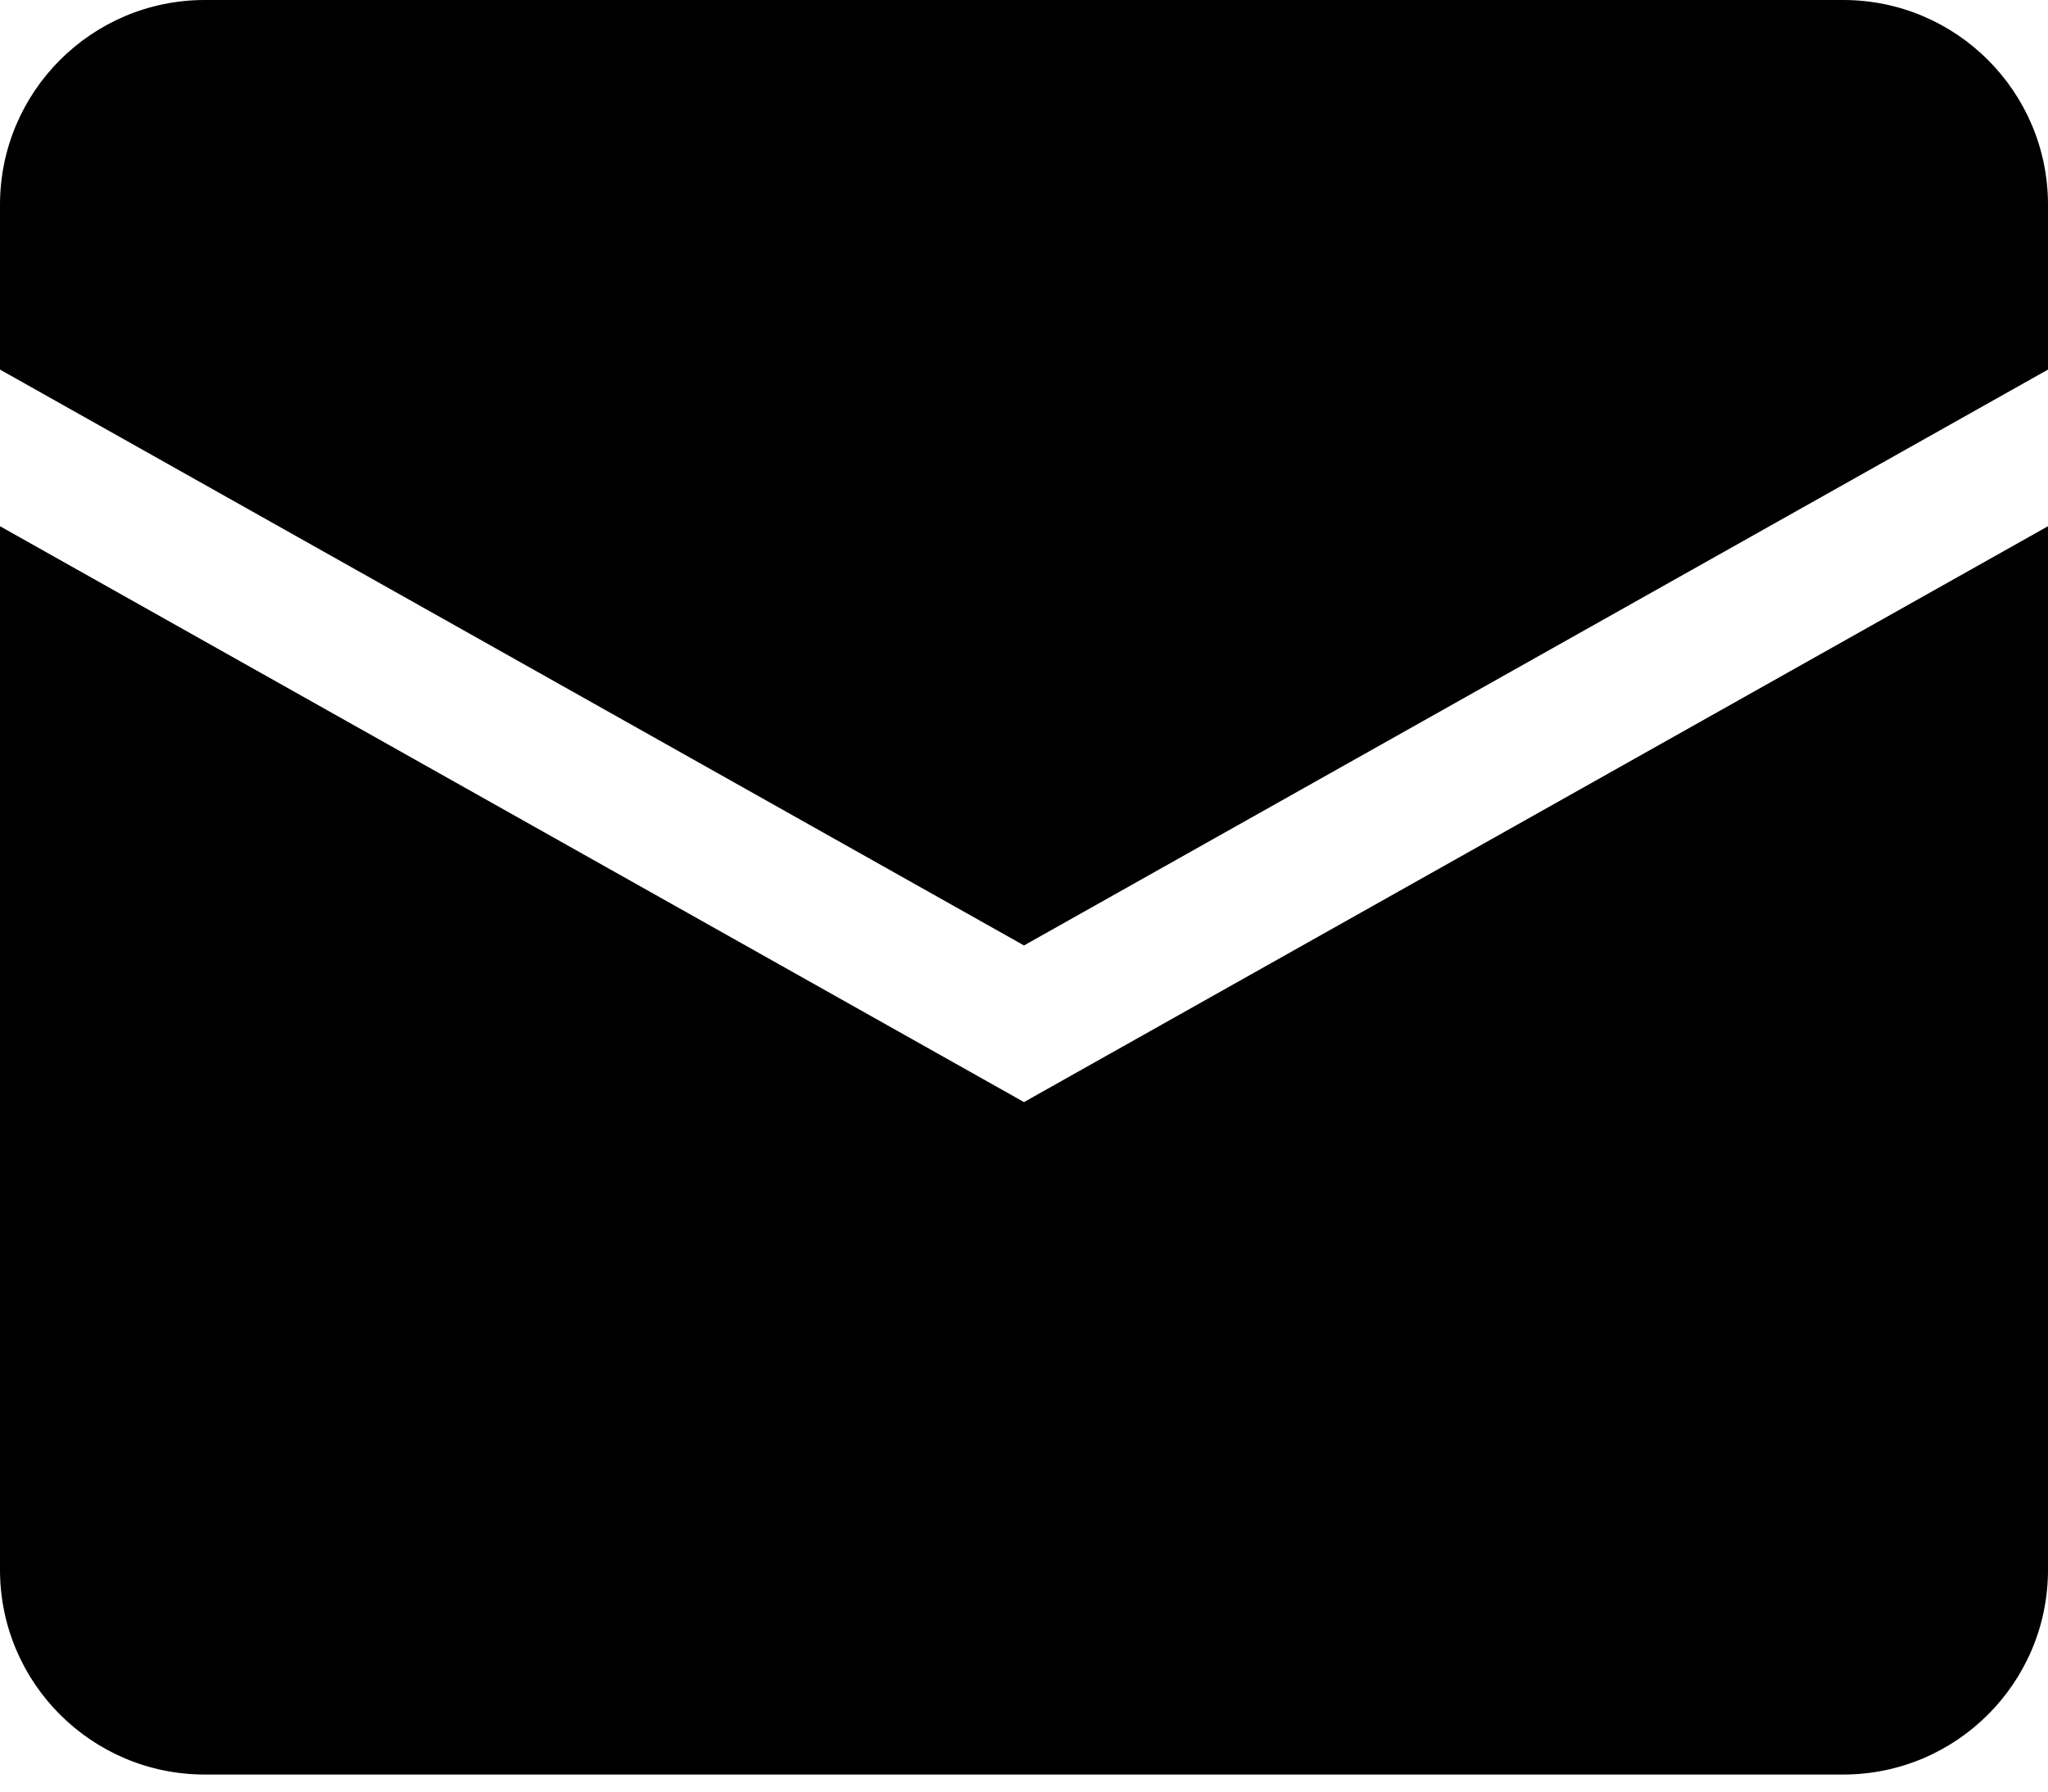 <svg width="24" height="21" viewBox="0 0 24 21" fill="none" xmlns="http://www.w3.org/2000/svg">
<path d="M0 2.4C0 1.075 1.075 0 2.4 0H21.6C22.925 0 24 1.075 24 2.4V4.332L12 11.082L0 4.332V2.4Z" fill="black"/>
<path d="M0 6.168V18.4C0 19.726 1.075 20.8 2.4 20.8H21.6C22.925 20.8 24 19.726 24 18.4V6.168L12 12.918L0 6.168Z" fill="black"/>
</svg>
